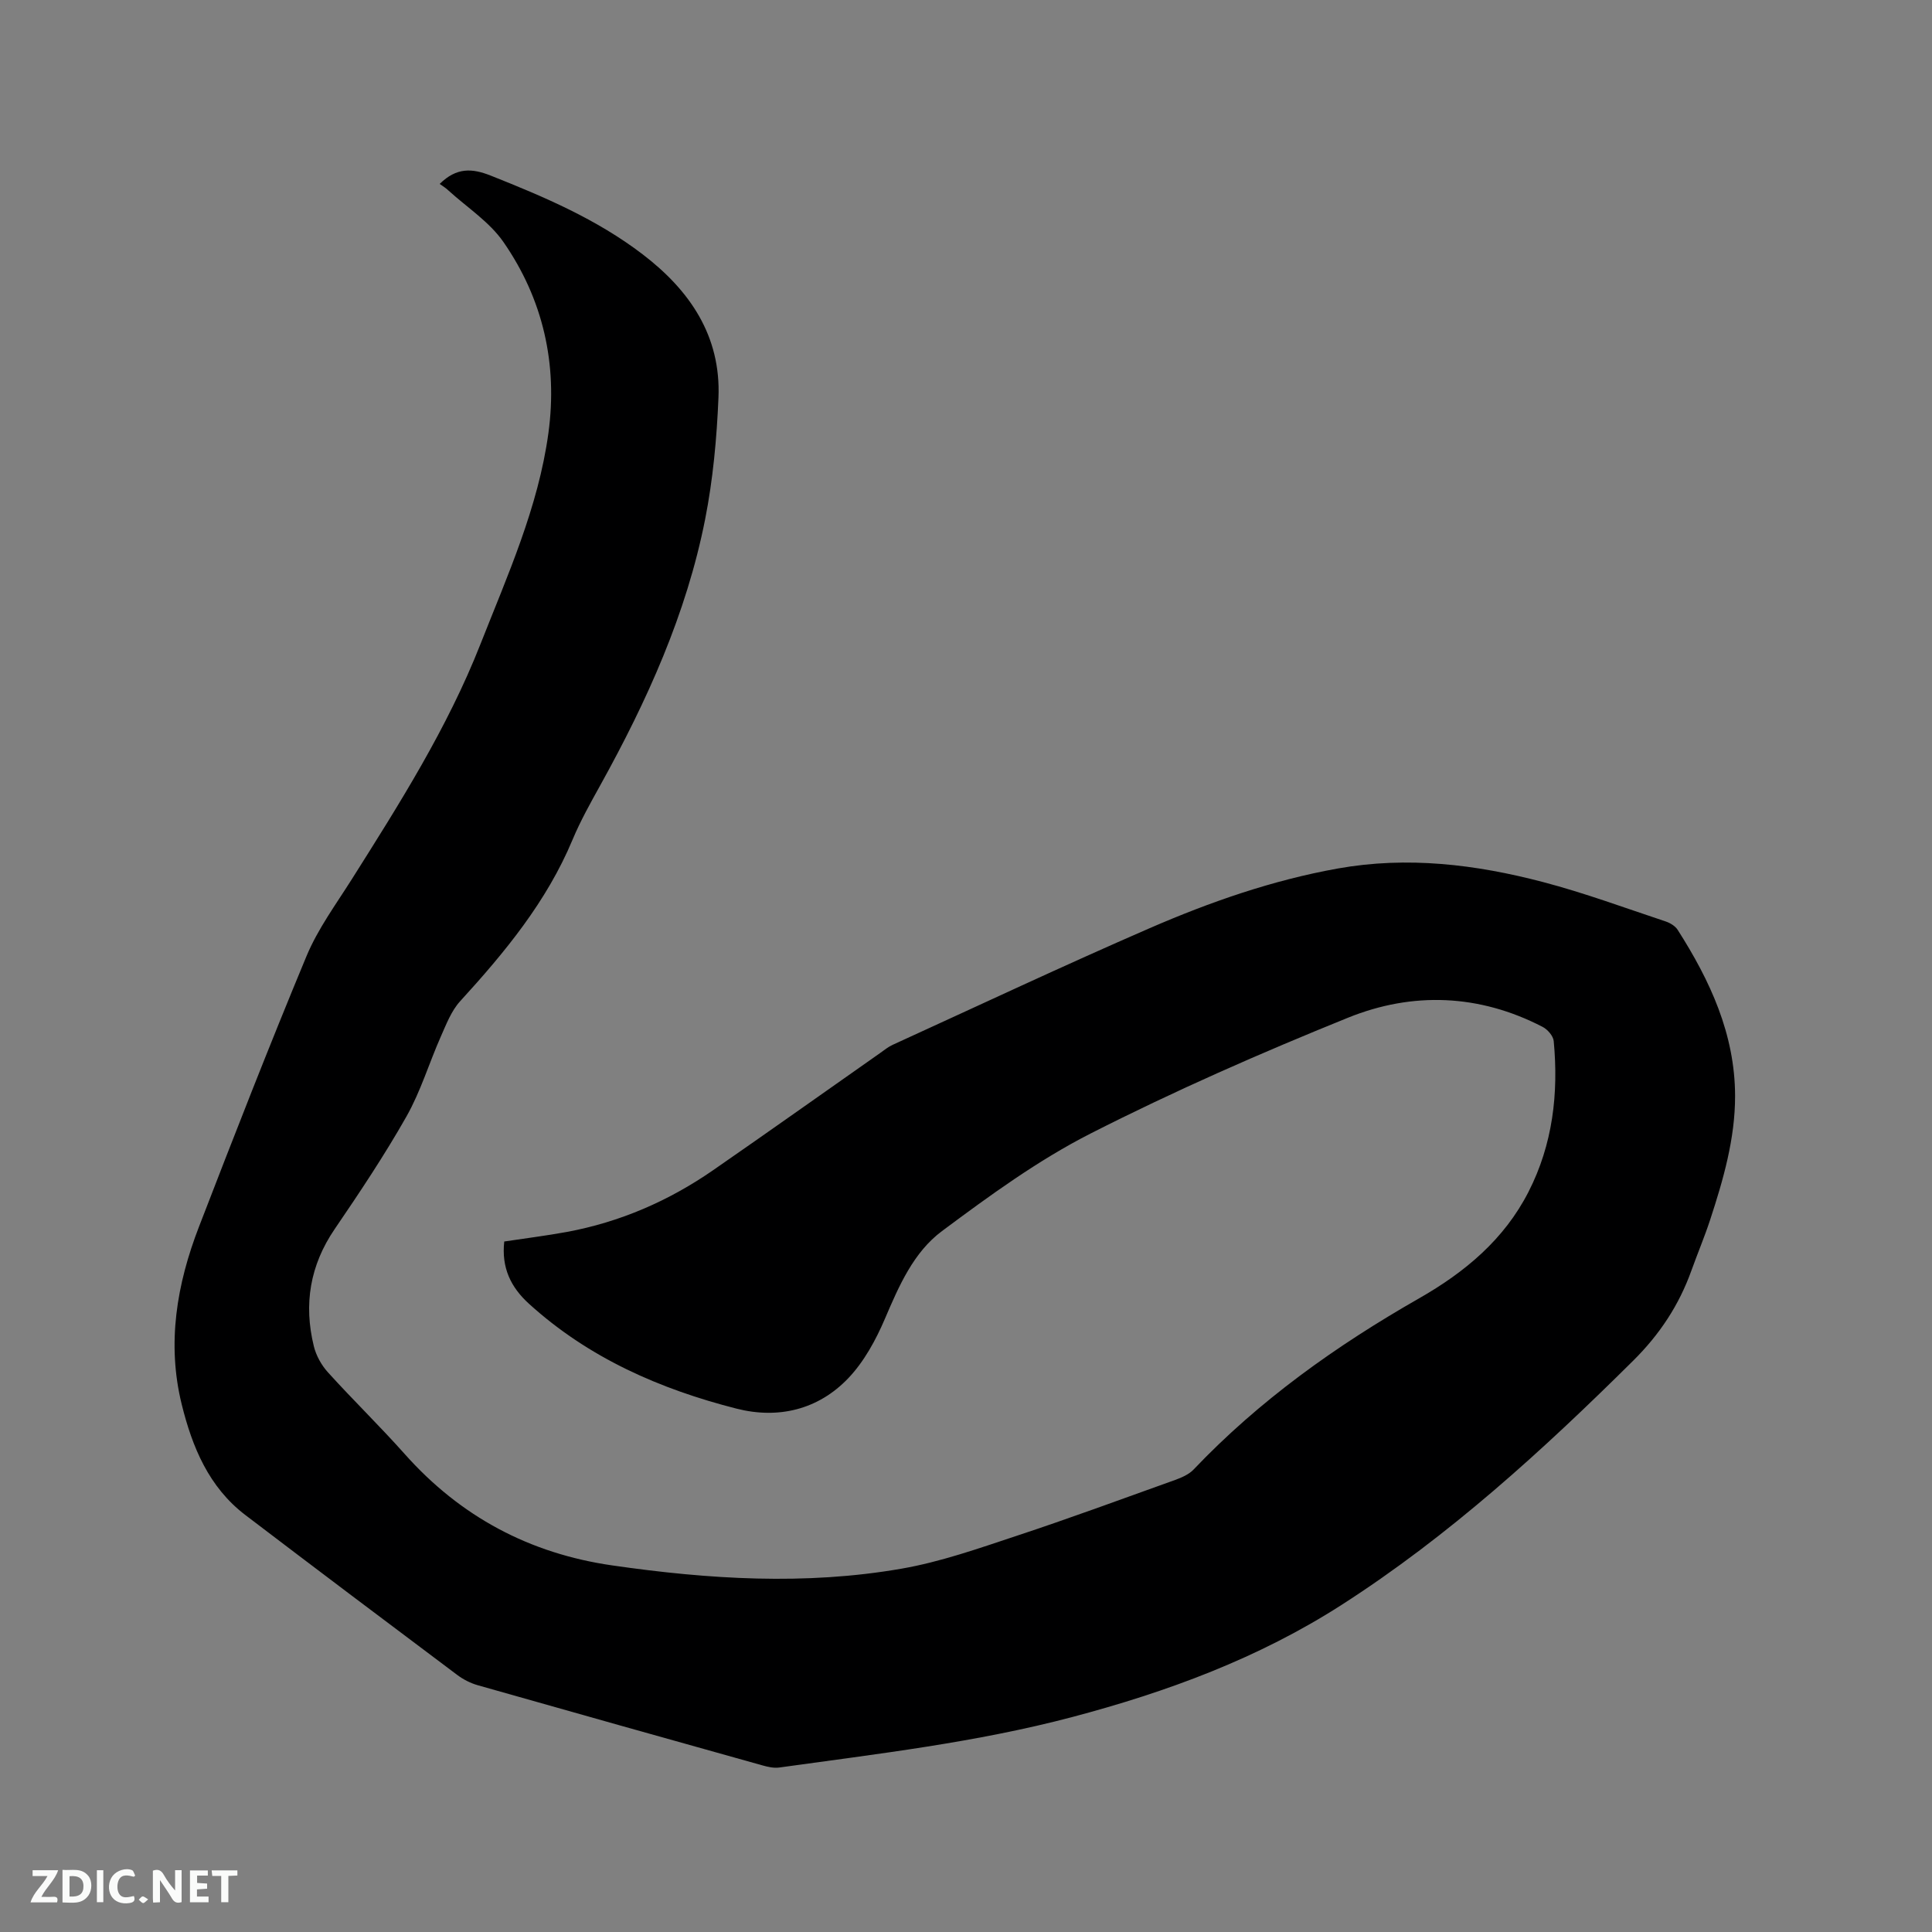 <svg enable-background="new 0 0 400 400" viewBox="0 0 400 400" xmlns="http://www.w3.org/2000/svg"><rect x="0" y="0" width="400" height="400" fill="#808080" stroke="none"/><path d="m91.03 38.08c3.5-3.45 6.72-3.25 10.55-1.73 11.06 4.39 21.95 9.02 31.48 16.31 9.79 7.48 16.22 16.92 15.69 29.66-.35 8.43-1.13 16.93-2.76 25.19-3.87 19.61-12.04 37.62-21.68 55.02-2.05 3.7-4.14 7.42-5.77 11.32-5.36 12.84-14.02 23.31-23.27 33.44-1.83 2-2.88 4.79-4.01 7.33-2.43 5.49-4.17 11.35-7.11 16.54-4.54 8.01-9.67 15.7-14.86 23.31-5.12 7.51-6.44 15.57-4.32 24.23.47 1.94 1.57 3.93 2.92 5.42 5.19 5.74 10.76 11.14 15.9 16.92 11.55 12.98 25.87 20.61 43.02 23.07 19.92 2.87 39.91 4.13 59.82.67 8.07-1.4 15.94-4.18 23.75-6.77 11.05-3.65 21.98-7.68 32.94-11.61 1.35-.49 2.83-1.14 3.79-2.14 13.64-14.35 29.58-25.68 46.68-35.44 9.48-5.41 17.61-12.16 22.67-22.06 5.03-9.85 6.24-20.38 5.22-31.22-.1-1.06-1.27-2.4-2.29-2.93-13.12-6.8-26.92-7.32-40.31-1.9-18.04 7.3-35.92 15.14-53.26 23.96-10.89 5.54-20.95 12.88-30.79 20.21-5.9 4.39-8.91 11.35-11.82 18.16-1.88 4.4-4.32 8.88-7.58 12.3-6.24 6.54-14.51 8.5-23.15 6.3-15.85-4.04-30.61-10.5-42.94-21.69-3.81-3.45-5.74-7.51-5.14-12.91 4.28-.65 8.64-1.19 12.96-1.98 10.99-2.04 21.05-6.4 30.22-12.74 11.59-8.02 23.08-16.19 34.61-24.28.86-.61 1.7-1.3 2.65-1.73 17.71-8.09 35.33-16.38 53.19-24.14 12.53-5.44 25.44-9.94 38.97-12.36 14.39-2.57 28.54-.85 42.47 2.81 8.58 2.25 16.94 5.35 25.37 8.15.93.31 1.99.94 2.5 1.74 6.7 10.49 11.86 21.59 11.89 34.35.02 8.88-2.44 17.37-5.18 25.74-1.16 3.52-2.6 6.94-3.85 10.42-2.57 7.19-6.59 13.27-12.08 18.71-18.71 18.55-38.09 36.25-60.35 50.54-17.21 11.05-36.1 18.02-55.76 23.22-19.93 5.27-40.35 7.63-60.7 10.46-1.1.15-2.31-.13-3.4-.43-19.67-5.5-39.34-11.03-58.99-16.61-1.48-.42-2.96-1.17-4.2-2.09-14.67-11-29.32-22.03-43.91-33.14-7.58-5.77-11.01-14.09-13.19-22.93-3.11-12.61-1.02-24.88 3.57-36.75 7.24-18.76 14.55-37.5 22.28-56.07 2.34-5.61 6.06-10.66 9.34-15.85 9.9-15.68 19.82-31.34 26.65-48.69 5.62-14.27 11.98-28.35 14.08-43.71 1.95-14.3-1.1-27.75-9.32-39.59-2.89-4.16-7.5-7.13-11.34-10.62-.54-.53-1.19-.92-1.85-1.39z" fill="#000001"/><g fill="#fafbfa"><path d="m37.59 393.81c-.92.31-1.52.05-2-.78-.7-1.2-1.52-2.34-2.47-3.78v4.59c-.55.03-.95.05-1.41.07-.03-.37-.06-.64-.06-.91 0-1.91 0-3.81 0-5.7 1.13-.41 1.77-.03 2.29.91.62 1.11 1.38 2.14 2.31 3.19v-4.2h1.35v6.61z"/><path d="m12.94 393.88v-6.75c1.9.19 3.93-.54 5.37 1.29.8 1.01.78 2.88.03 3.97-1.37 1.97-3.4 1.51-5.4 1.49m1.45-1.22c2.04.12 2.92-.58 2.89-2.21-.03-1.51-.98-2.19-2.89-2z"/><path d="m11.81 393.87h-5.49c.68-2.18 2.47-3.48 3.51-5.45h-3.08v-1.21h5.29c-.71 2.13-2.44 3.48-3.47 5.51.86 0 1.63.04 2.39-.01.79-.05 1.14.21.85 1.16"/><path d="m39.33 393.86v-6.61h3.7v1.07h-2.22v1.52c.68.04 1.34.09 2.07.13v1.07c-.72.05-1.38.09-2.1.14v1.48h2.4v1.19h-3.85z"/><path d="m27.71 388.56c-1.15-.3-2.46-.61-3.1.64-.37.73-.41 1.93-.06 2.67.63 1.35 1.99.93 3.17.68.35.94-.01 1.32-.93 1.46-1.62.25-3.05-.27-3.76-1.48-.73-1.24-.6-3.03.31-4.17.88-1.11 2.71-1.7 4-1.16.32.13.44.74.65 1.12-.1.08-.19.16-.28.24"/><path d="m49.15 387.24v1.07c-.59.02-1.17.05-1.87.08v5.44h-1.48v-5.44h-1.85c-.05-.4-.08-.73-.13-1.15z"/><path d="m20.06 387.21h1.33v6.62h-1.33z"/><path d="m30.68 393.25c-.49.38-.8.79-1.05.76-.32-.05-.6-.45-.9-.7.26-.24.51-.64.8-.67.29-.04.62.3 1.15.61"/></g></svg>